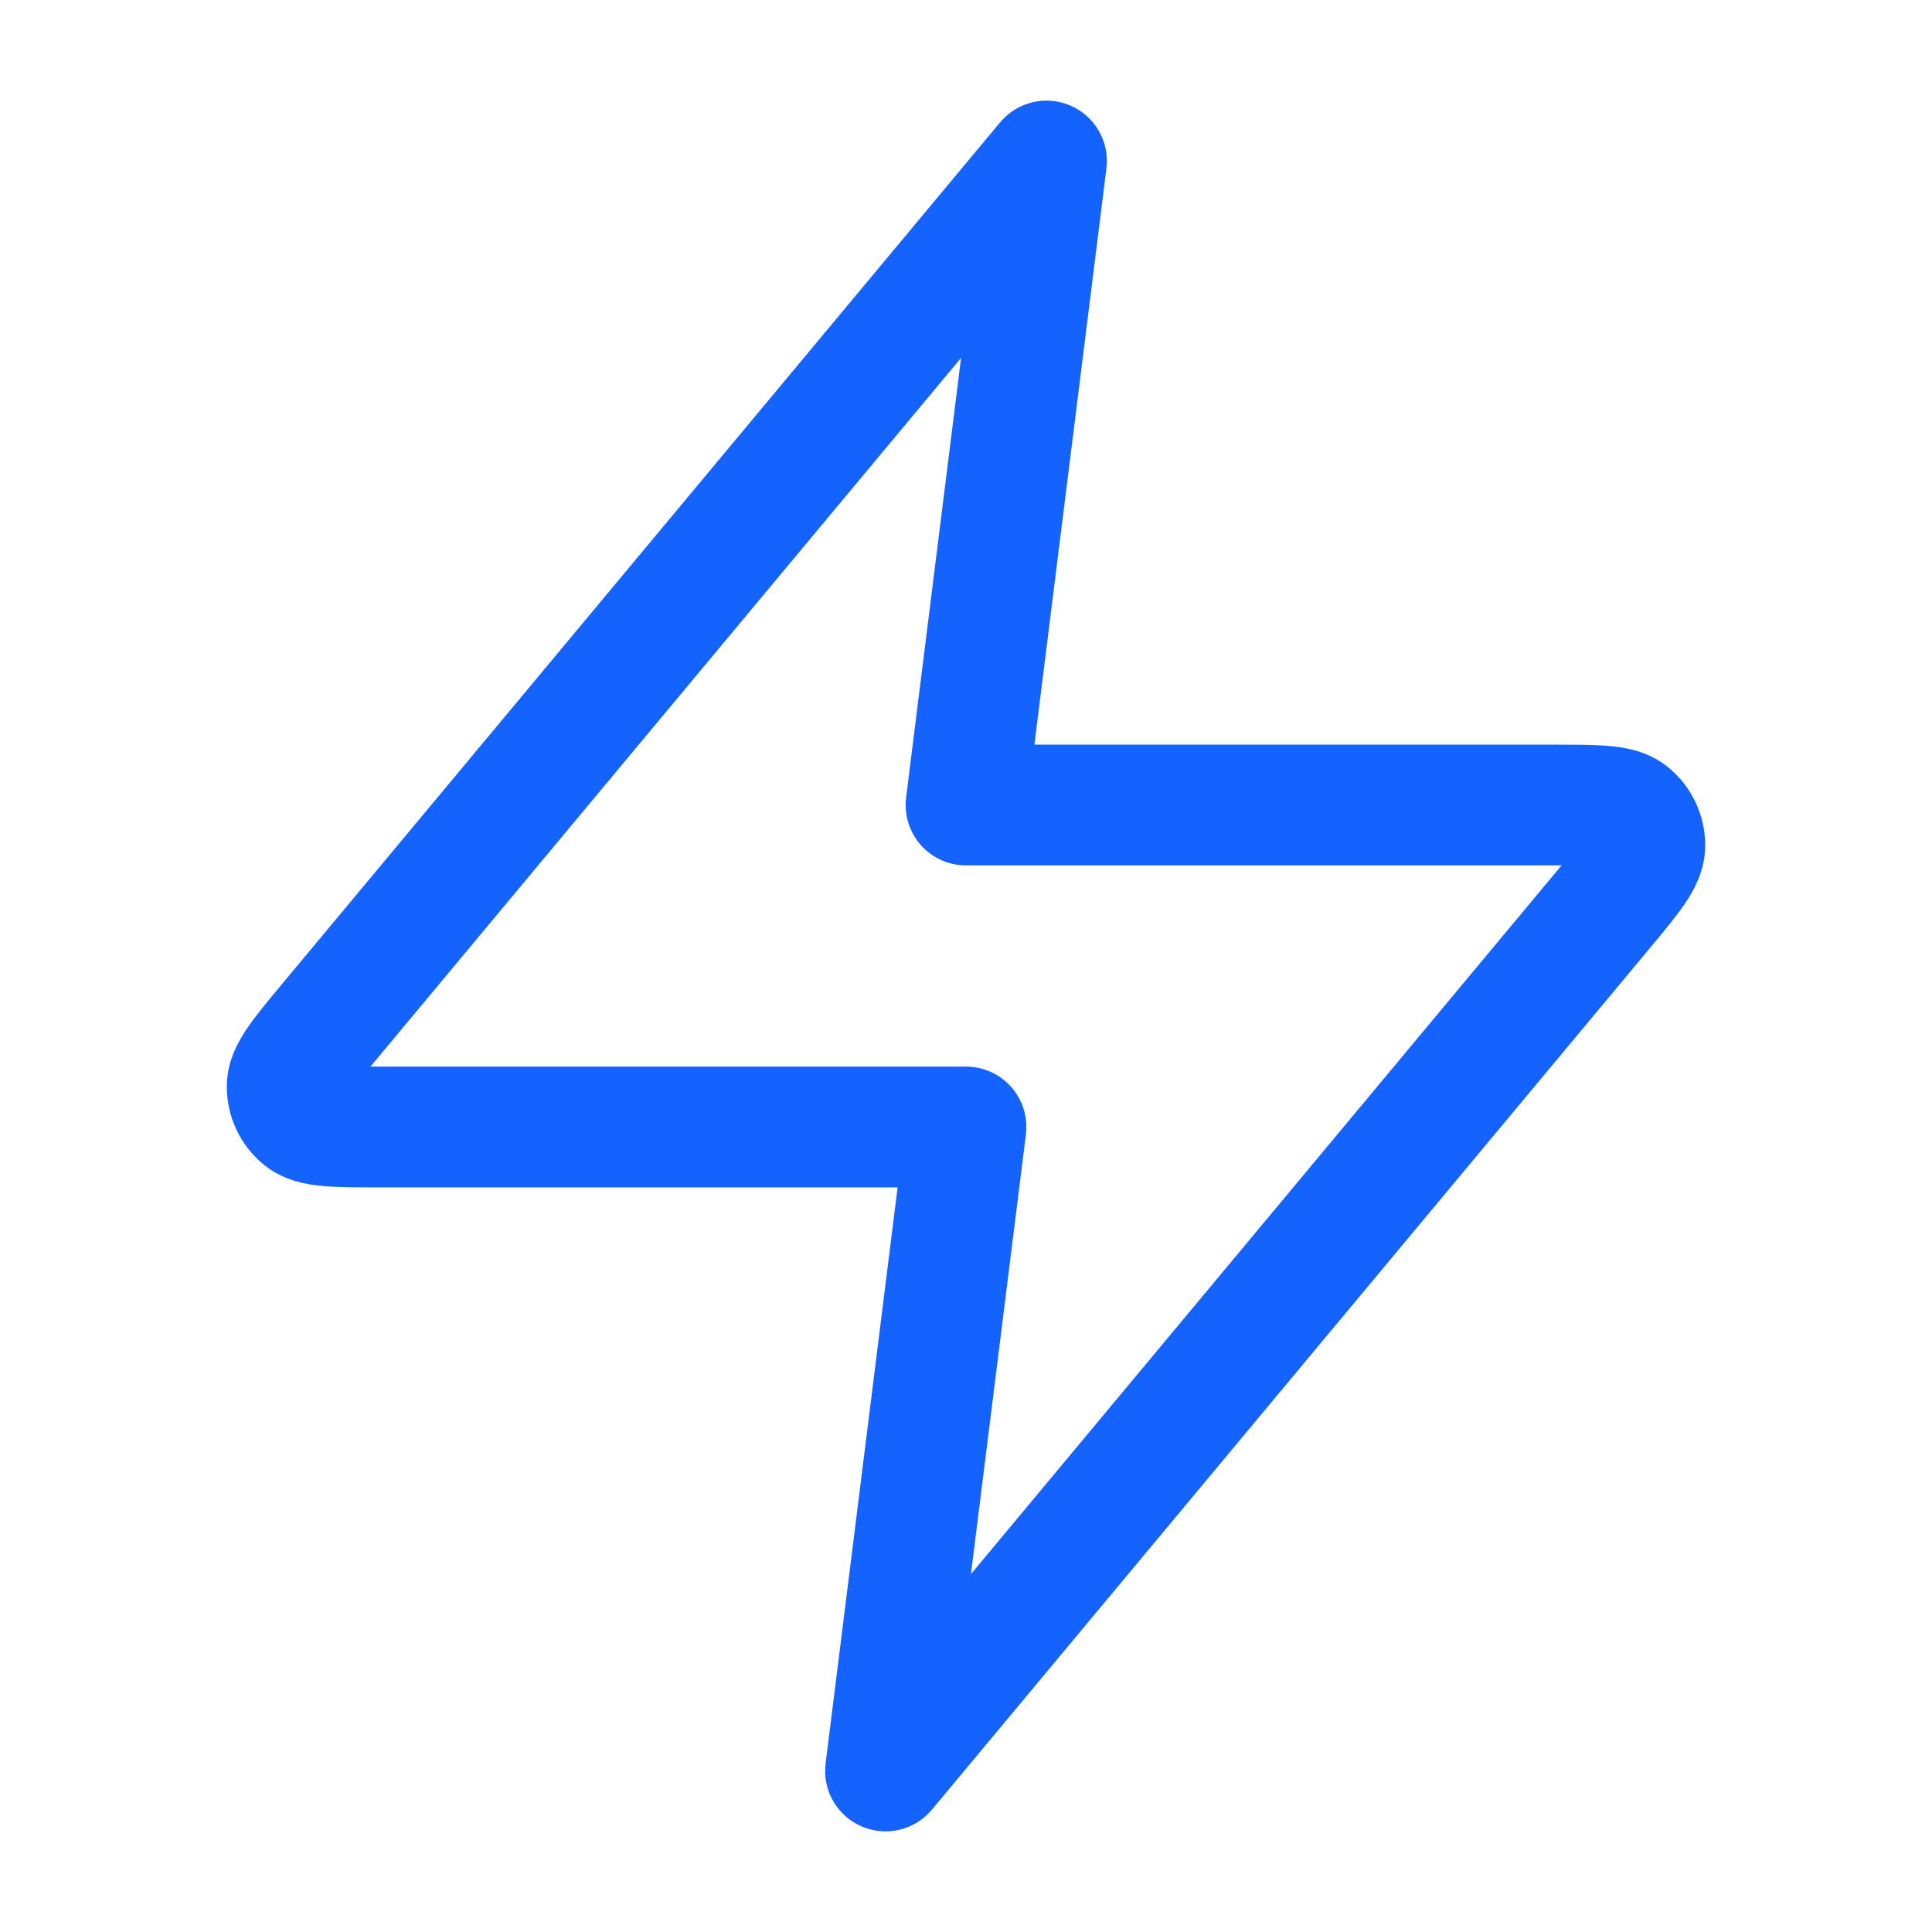 <svg width="40" height="40" viewBox="0 0 40 40" fill="none" xmlns="http://www.w3.org/2000/svg">
<path fill-rule="evenodd" clip-rule="evenodd" d="M22.164 2.187C22.673 2.408 22.976 2.938 22.907 3.488L21.416 15.417L32.203 15.417C32.614 15.417 33.003 15.417 33.316 15.445C33.616 15.472 34.11 15.54 34.53 15.88C35.028 16.282 35.313 16.891 35.304 17.531C35.296 18.072 35.032 18.495 34.861 18.742C34.682 19.001 34.433 19.3 34.17 19.616L19.294 37.467C18.938 37.893 18.345 38.034 17.836 37.813C17.327 37.592 17.024 37.062 17.093 36.512L18.584 24.583L7.797 24.583C7.386 24.583 6.997 24.583 6.684 24.555C6.384 24.528 5.89 24.46 5.47 24.12C4.972 23.718 4.686 23.109 4.696 22.469C4.704 21.928 4.968 21.505 5.139 21.258C5.318 20.999 5.567 20.7 5.83 20.384L20.706 2.533C21.062 2.107 21.655 1.966 22.164 2.187ZM19.898 7.409L7.783 21.947C7.743 21.995 7.705 22.04 7.669 22.083C7.725 22.083 7.784 22.083 7.847 22.083H20C20.358 22.083 20.7 22.237 20.937 22.506C21.174 22.775 21.285 23.133 21.24 23.488L20.102 32.591L32.217 18.053C32.257 18.005 32.295 17.96 32.331 17.917C32.275 17.917 32.216 17.917 32.153 17.917H20C19.642 17.917 19.3 17.763 19.063 17.494C18.826 17.225 18.715 16.867 18.76 16.512L19.898 7.409Z" fill="#1463FF"/>
</svg>
